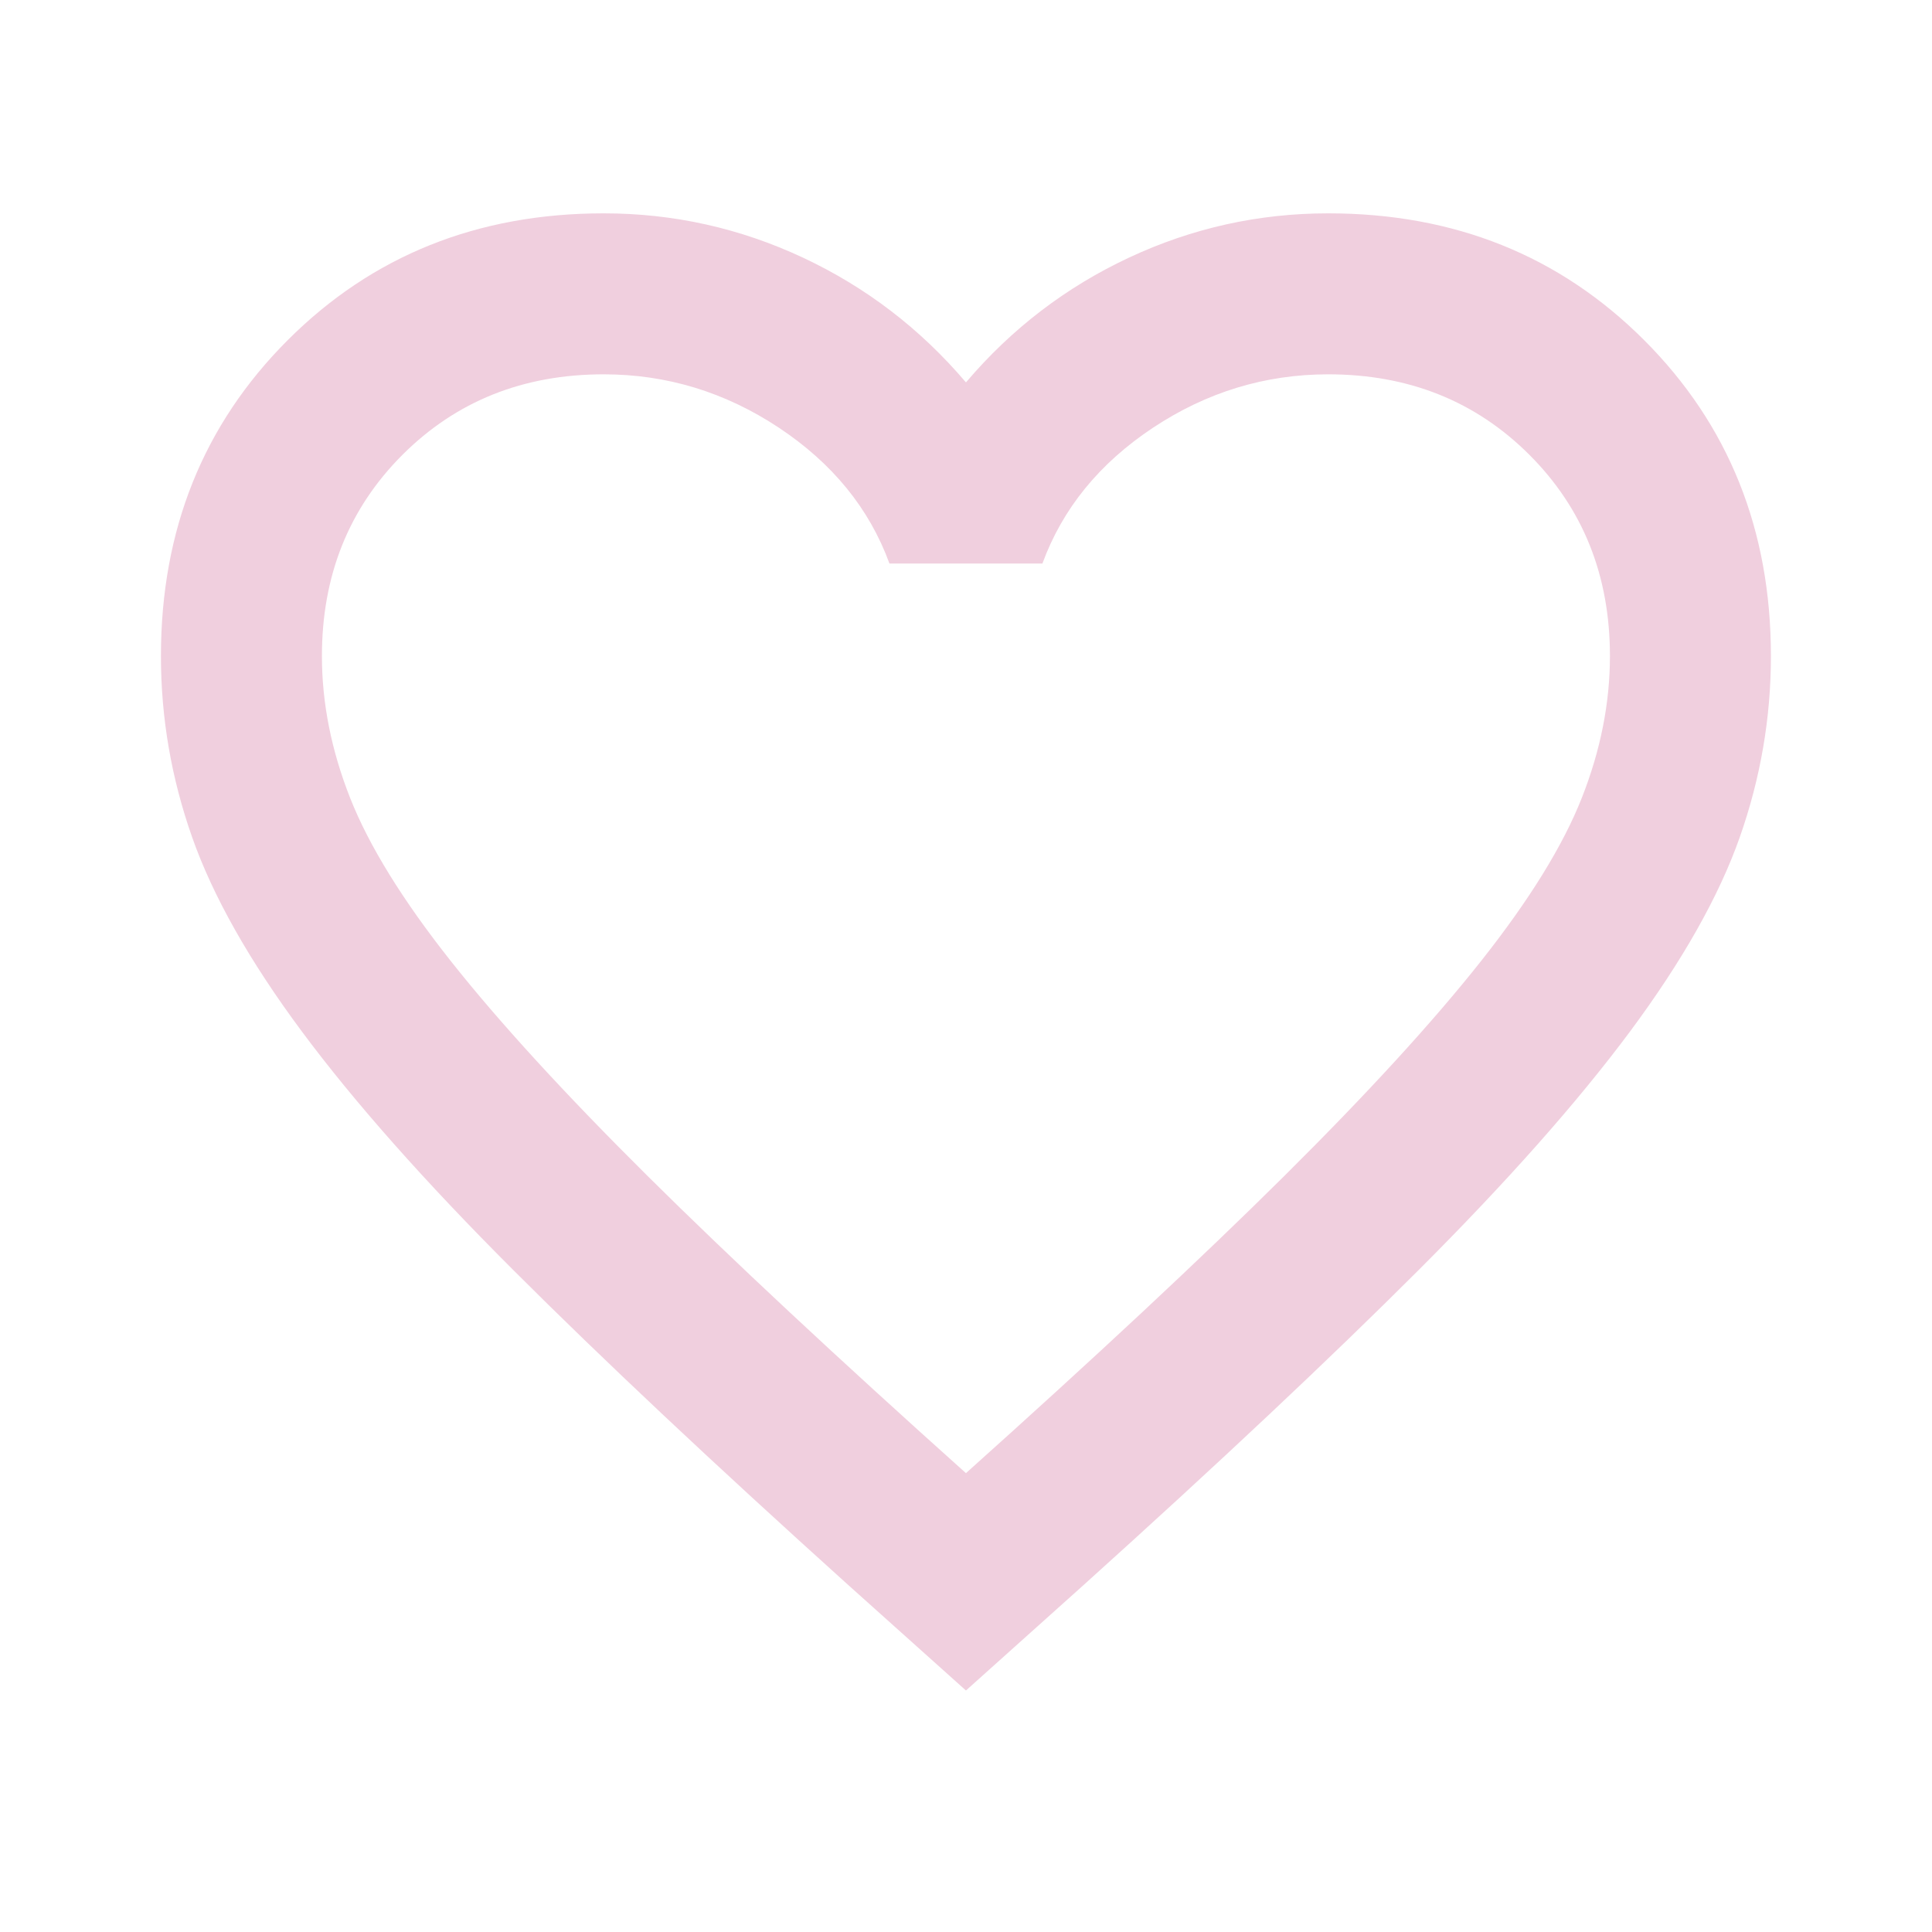 <?xml version="1.0" encoding="UTF-8"?>
<svg xmlns="http://www.w3.org/2000/svg" width="40" height="40" viewBox="0 0 40 40" fill="none">
  <g id="favorite">
    <mask id="mask0_5327_1101" style="mask-type:alpha" maskUnits="userSpaceOnUse" x="0" y="0" width="40" height="40">
      <rect id="Bounding box" width="40" height="40" fill="#E9CFF0"></rect>
    </mask>
    <g mask="url(#mask0_5327_1101)">
      <path id="favorite_2" d="M19.999 35L17.582 32.834C14.777 30.306 12.457 28.125 10.624 26.292C8.79 24.459 7.332 22.813 6.249 21.355C5.165 19.896 4.408 18.556 3.978 17.334C3.547 16.111 3.332 14.861 3.332 13.584C3.332 10.973 4.207 8.792 5.957 7.042C7.707 5.292 9.888 4.417 12.499 4.417C13.943 4.417 15.318 4.723 16.624 5.334C17.929 5.945 19.054 6.806 19.999 7.917C20.943 6.806 22.068 5.945 23.374 5.334C24.679 4.723 26.054 4.417 27.499 4.417C30.11 4.417 32.29 5.292 34.04 7.042C35.79 8.792 36.665 10.973 36.665 13.584C36.665 14.861 36.45 16.111 36.02 17.334C35.589 18.556 34.832 19.896 33.749 21.355C32.665 22.813 31.207 24.459 29.374 26.292C27.54 28.125 25.221 30.306 22.415 32.834L19.999 35ZM19.999 30.5C22.665 28.111 24.86 26.063 26.582 24.355C28.304 22.646 29.665 21.16 30.665 19.896C31.665 18.632 32.36 17.507 32.749 16.521C33.138 15.535 33.332 14.556 33.332 13.584C33.332 11.917 32.776 10.528 31.665 9.417C30.554 8.306 29.165 7.75 27.499 7.75C26.193 7.75 24.985 8.118 23.874 8.854C22.763 9.591 21.999 10.528 21.582 11.667H18.415C17.999 10.528 17.235 9.591 16.124 8.854C15.013 8.118 13.804 7.75 12.499 7.75C10.832 7.75 9.443 8.306 8.332 9.417C7.221 10.528 6.665 11.917 6.665 13.584C6.665 14.556 6.86 15.535 7.249 16.521C7.638 17.507 8.332 18.632 9.332 19.896C10.332 21.16 11.693 22.646 13.415 24.355C15.138 26.063 17.332 28.111 19.999 30.5Z" fill="#F0CFDE"></path>
    </g>
  </g>
</svg>
